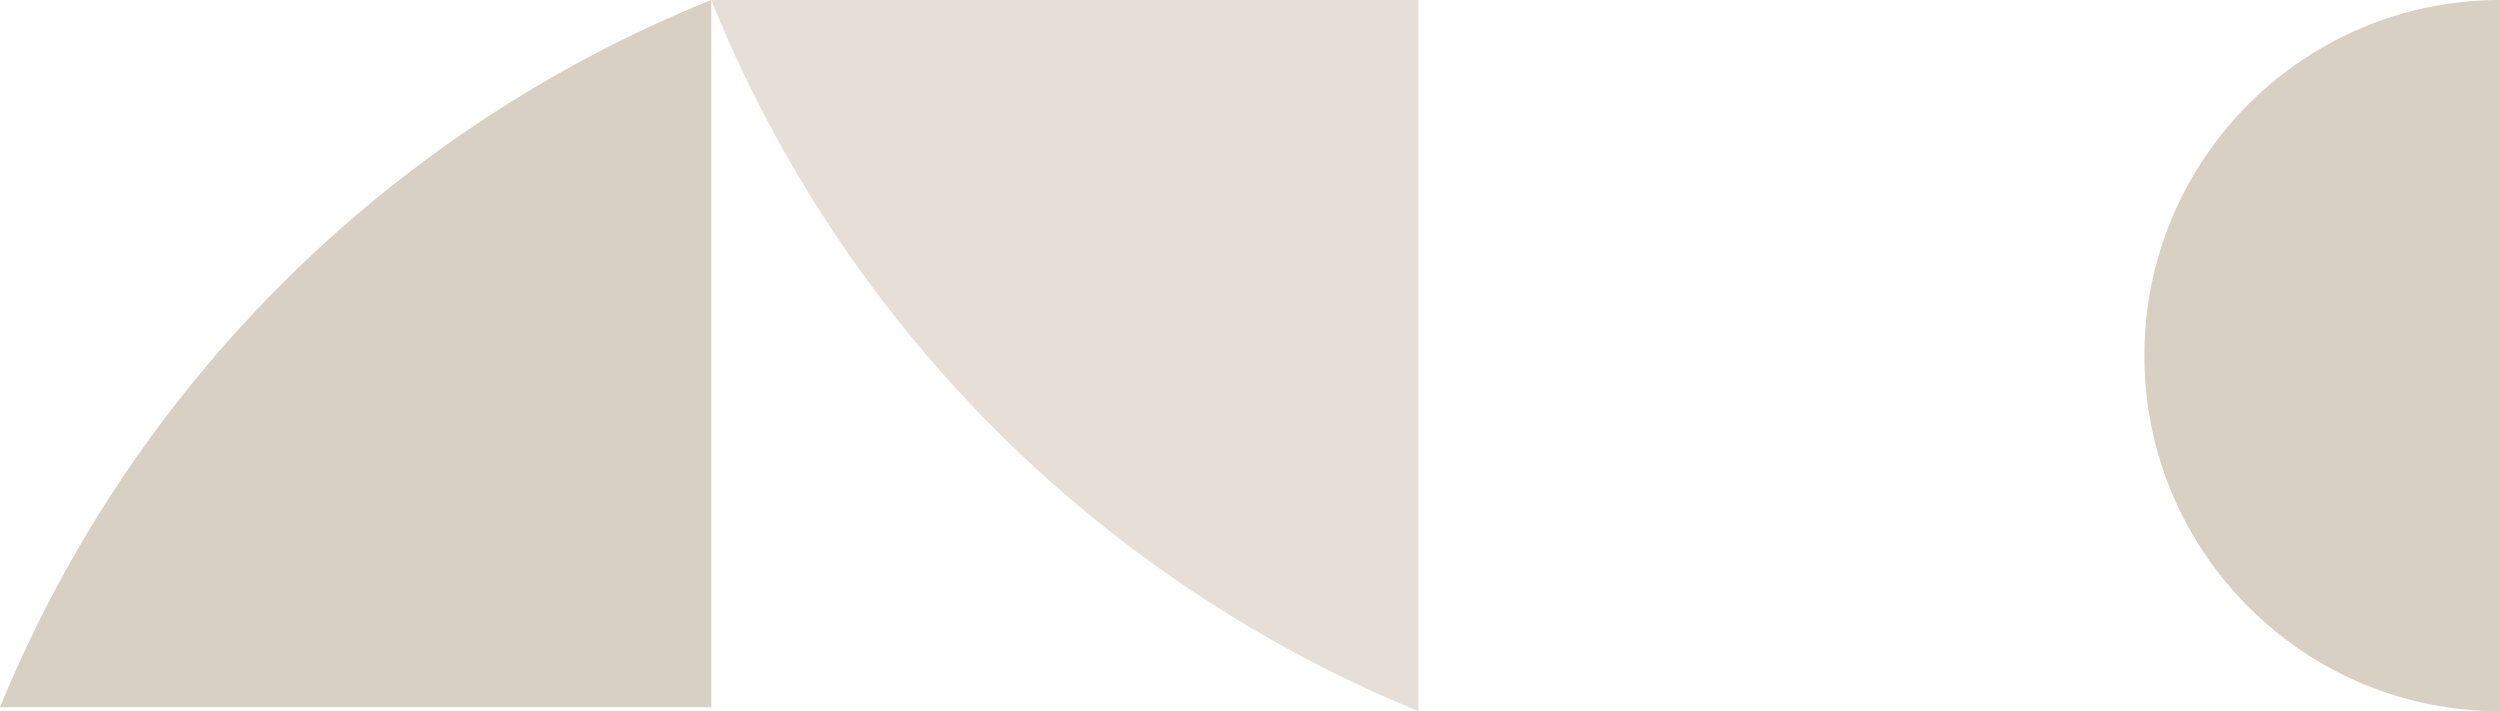 <?xml version="1.0" encoding="UTF-8"?><svg id="Ebene_2" xmlns="http://www.w3.org/2000/svg" viewBox="0 0 1025.526 291.757"><defs><style>.cls-1{opacity:.6;}.cls-2{fill:#c0b09d;stroke-width:0px;}.cls-3{opacity:.4;}</style></defs><g id="Ebene_1-2"><g class="cls-1"><path class="cls-2" d="m291.757 0C159.358,53.393,54.145,158.01,0,290.104h291.757V0Z"/></g><g class="cls-1"><path class="cls-2" d="m1025.526,291.757c-80.566,0-145.878-65.312-145.878-145.878S944.96,0,1025.526,0v291.757"/></g><g class="cls-3"><path class="cls-2" d="m291.757 0c53.393,132.399,158.01,237.612,290.104,291.757V0h-290.104Z"/></g></g></svg>